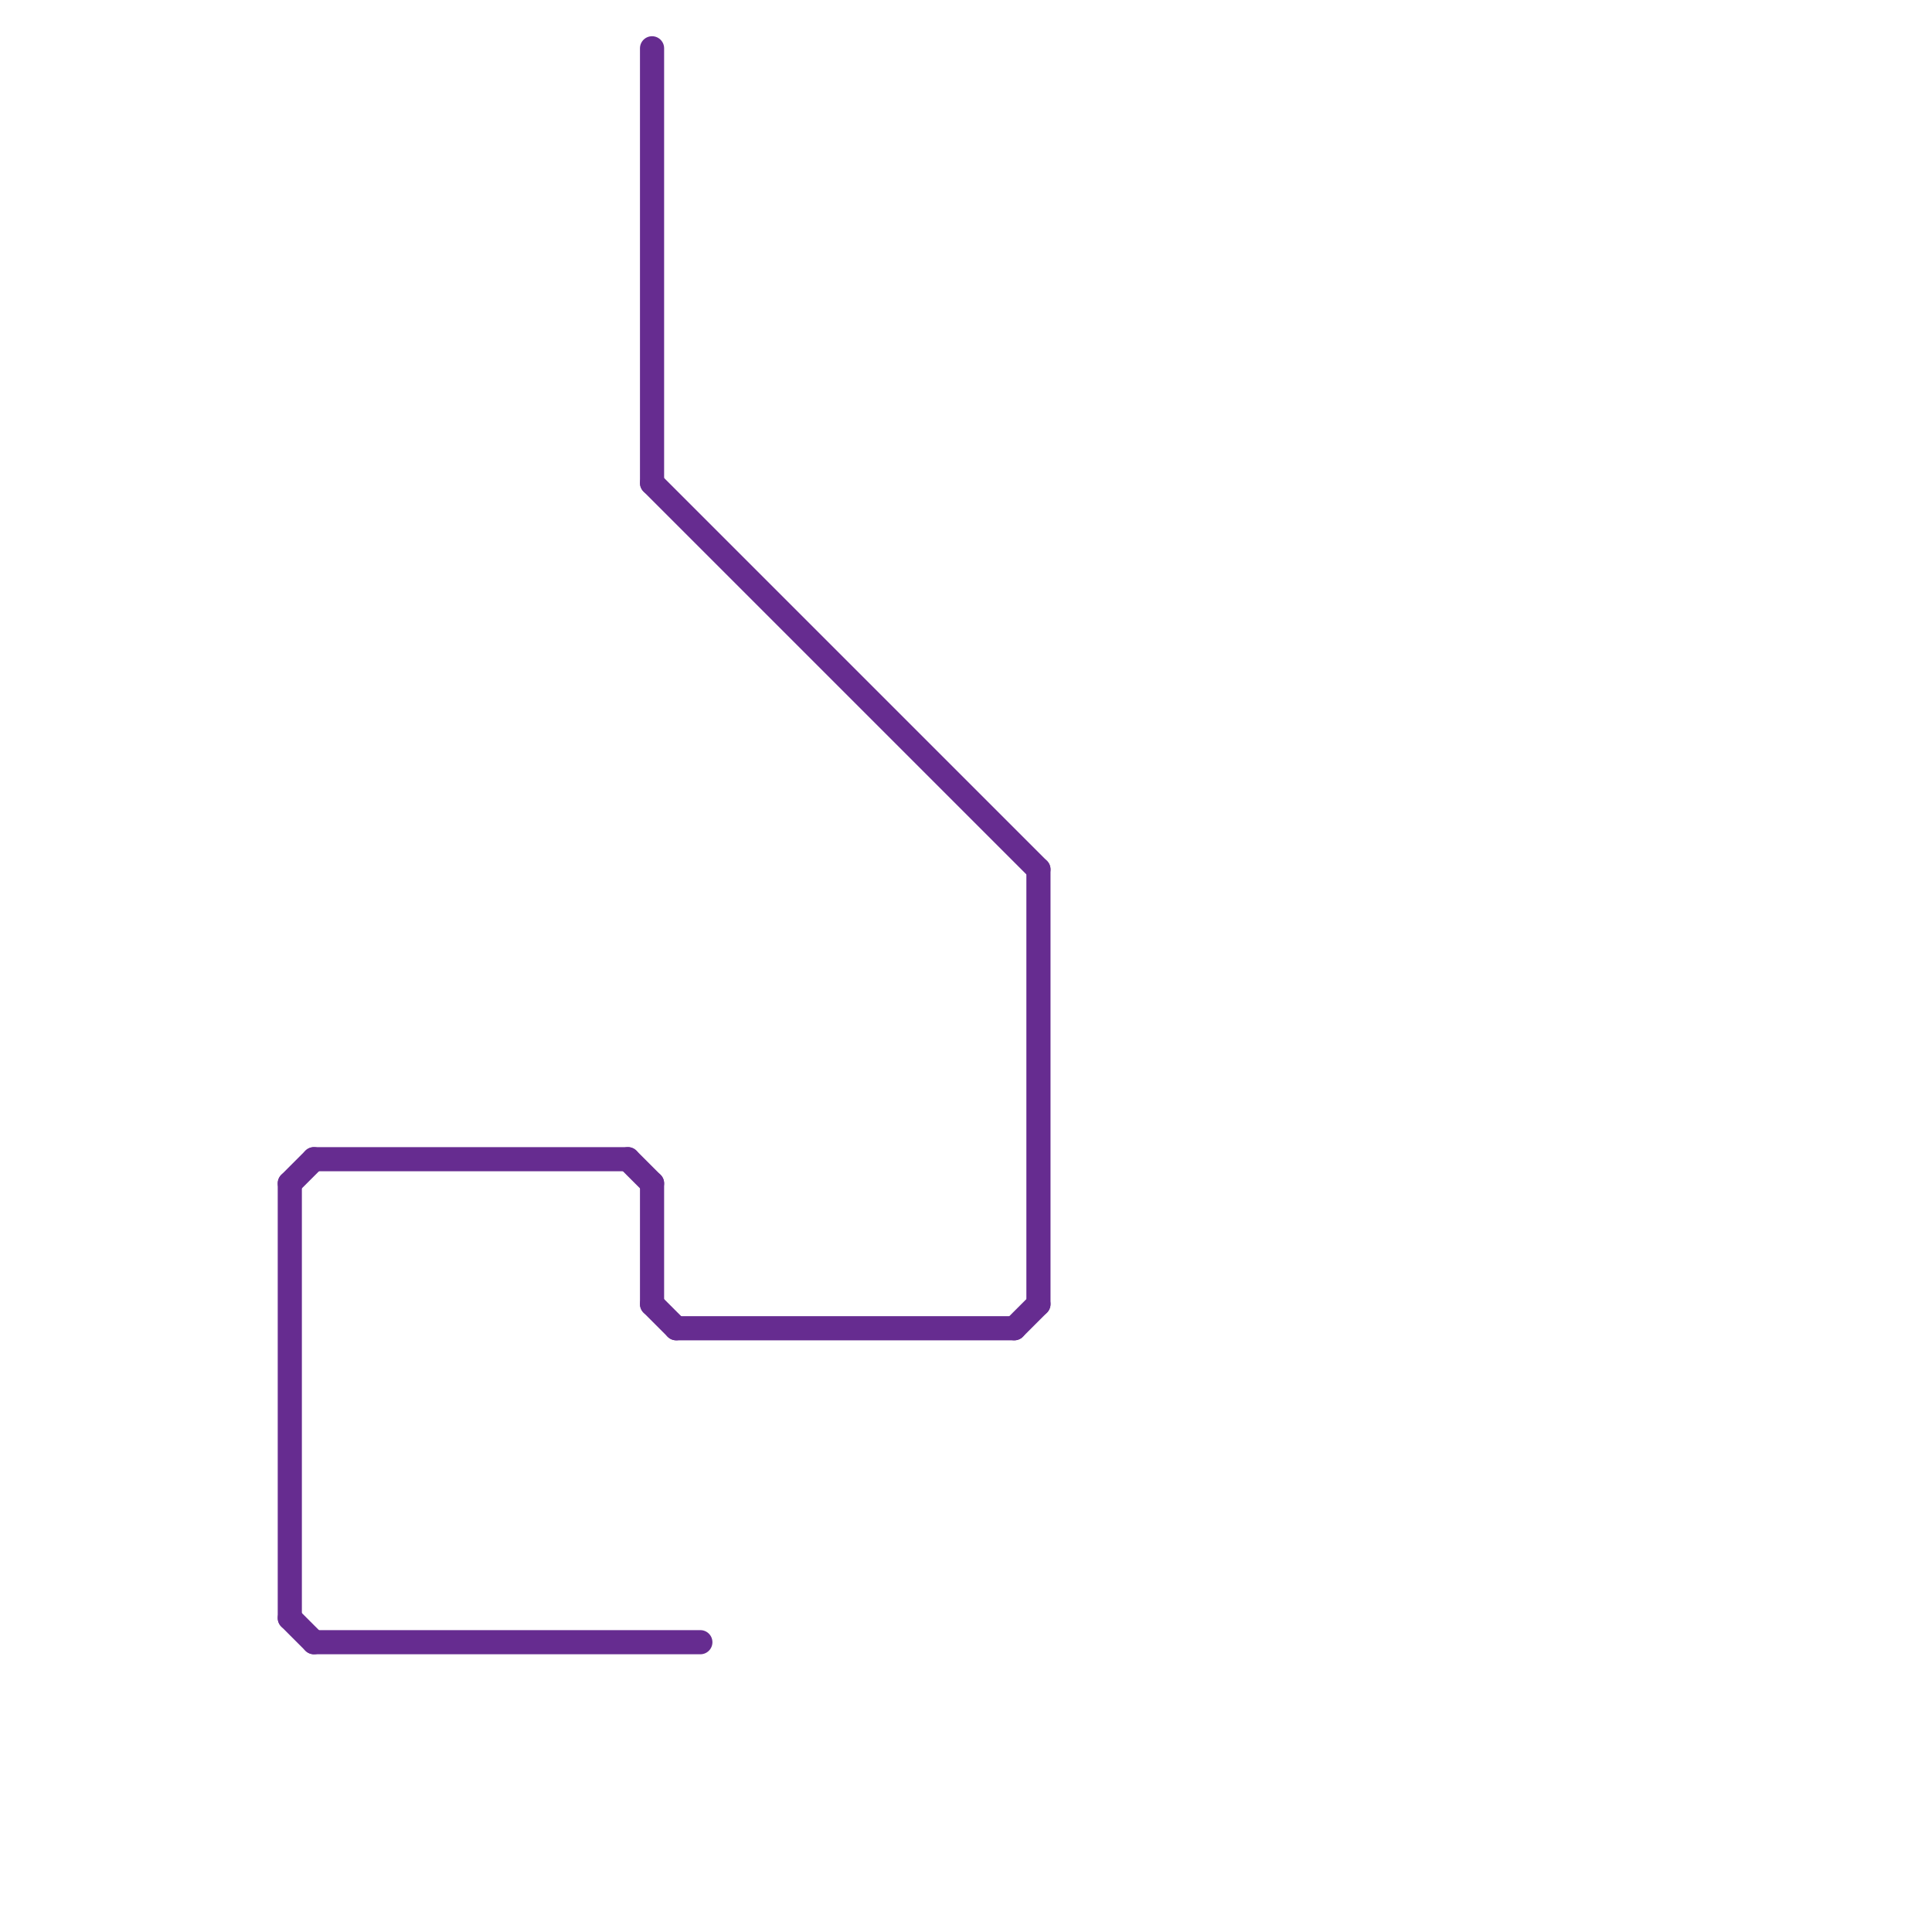 
<svg version="1.1" xmlns="http://www.w3.org/2000/svg" viewBox="0 0 80 80">
<style>text { font: 1px Helvetica; font-weight: 600; white-space: pre; dominant-baseline: central; } line { stroke-width: 1; fill: none; stroke-linecap: round; stroke-linejoin: round; } .c0 { stroke: #662c90 }</style><defs><g id="ct-xf"><circle r="0.5" fill="#fff" stroke="#000" stroke-width="0.2"/></g><g id="ct"><circle r="0.5" fill="#fff" stroke="#000" stroke-width="0.1"/></g></defs><line class="c0" x1="27" y1="20" x2="43" y2="36"/><line class="c0" x1="12" y1="67" x2="13" y2="68"/><line class="c0" x1="26" y1="48" x2="27" y2="49"/><line class="c0" x1="28" y1="55" x2="42" y2="55"/><line class="c0" x1="12" y1="49" x2="12" y2="67"/><line class="c0" x1="13" y1="68" x2="29" y2="68"/><line class="c0" x1="12" y1="49" x2="13" y2="48"/><line class="c0" x1="42" y1="55" x2="43" y2="54"/><line class="c0" x1="13" y1="48" x2="26" y2="48"/><line class="c0" x1="27" y1="2" x2="27" y2="20"/><line class="c0" x1="27" y1="54" x2="28" y2="55"/><line class="c0" x1="27" y1="49" x2="27" y2="54"/><line class="c0" x1="43" y1="36" x2="43" y2="54"/>
</svg>
